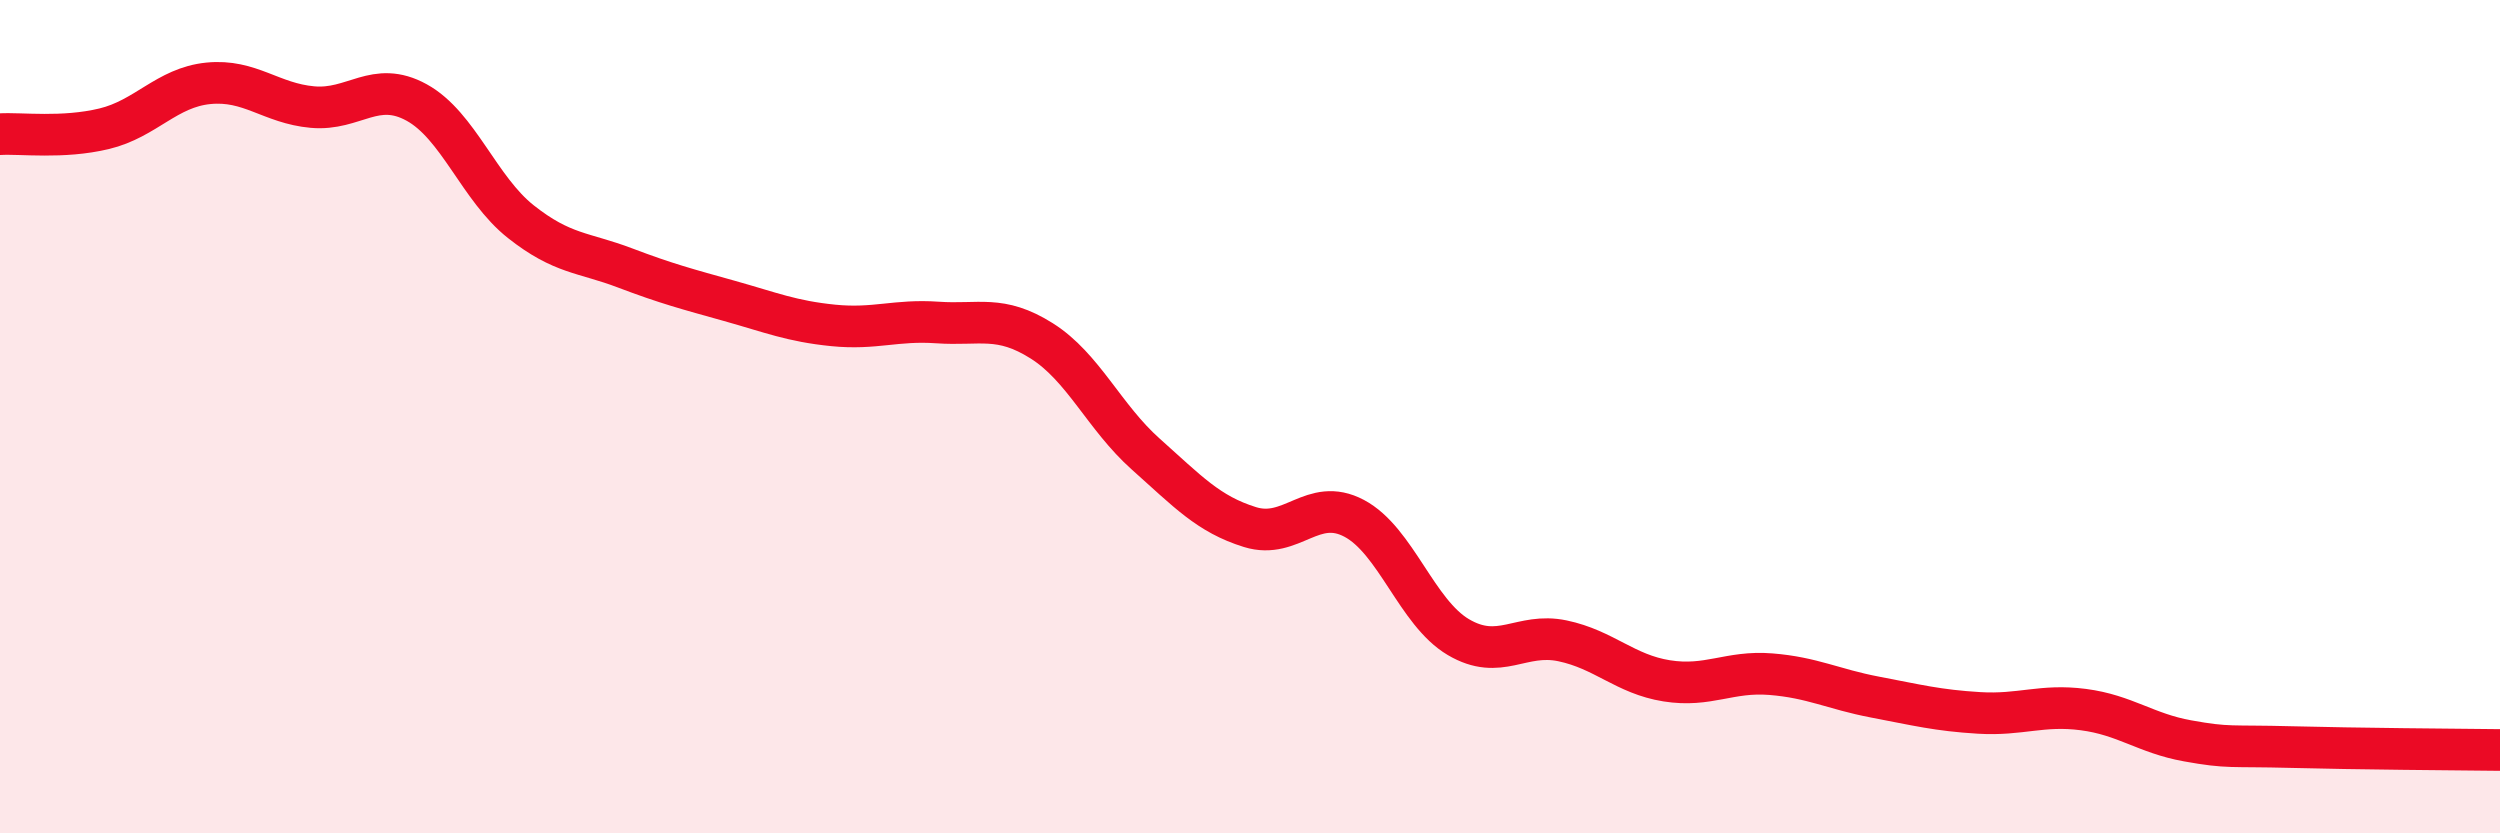 
    <svg width="60" height="20" viewBox="0 0 60 20" xmlns="http://www.w3.org/2000/svg">
      <path
        d="M 0,3.22 C 0.5,3.19 1.5,3.33 2.5,3.09 C 3.5,2.85 4,2.1 5,2 C 6,1.9 6.5,2.48 7.5,2.57 C 8.5,2.66 9,1.91 10,2.46 C 11,3.01 11.5,4.53 12.5,5.32 C 13.5,6.11 14,6.05 15,6.43 C 16,6.81 16.5,6.94 17.5,7.22 C 18.5,7.5 19,7.71 20,7.81 C 21,7.91 21.5,7.67 22.5,7.74 C 23.5,7.81 24,7.55 25,8.18 C 26,8.81 26.5,10.01 27.5,10.9 C 28.5,11.79 29,12.34 30,12.65 C 31,12.96 31.5,11.91 32.5,12.44 C 33.5,12.97 34,14.7 35,15.29 C 36,15.88 36.5,15.17 37.5,15.38 C 38.5,15.59 39,16.18 40,16.34 C 41,16.5 41.5,16.1 42.5,16.18 C 43.5,16.26 44,16.54 45,16.73 C 46,16.92 46.5,17.05 47.5,17.11 C 48.5,17.17 49,16.9 50,17.03 C 51,17.16 51.5,17.6 52.5,17.78 C 53.5,17.96 53.5,17.89 55,17.93 C 56.5,17.97 59,17.99 60,18L60 20L0 20Z"
        fill="#EB0A25"
        opacity="0.1"
        stroke-linecap="round"
        stroke-linejoin="round"
      />
      <path
        d="M 0,3.22 C 0.5,3.19 1.5,3.33 2.5,3.09 C 3.5,2.85 4,2.1 5,2 C 6,1.9 6.5,2.48 7.5,2.57 C 8.5,2.66 9,1.91 10,2.46 C 11,3.01 11.5,4.53 12.5,5.32 C 13.5,6.11 14,6.05 15,6.43 C 16,6.81 16.5,6.94 17.5,7.22 C 18.5,7.5 19,7.71 20,7.81 C 21,7.91 21.5,7.67 22.5,7.74 C 23.5,7.81 24,7.55 25,8.18 C 26,8.81 26.5,10.01 27.5,10.9 C 28.5,11.79 29,12.34 30,12.65 C 31,12.96 31.5,11.91 32.5,12.44 C 33.5,12.97 34,14.7 35,15.29 C 36,15.88 36.5,15.17 37.5,15.38 C 38.5,15.59 39,16.18 40,16.34 C 41,16.5 41.5,16.1 42.5,16.18 C 43.5,16.26 44,16.54 45,16.73 C 46,16.92 46.5,17.05 47.5,17.11 C 48.5,17.17 49,16.9 50,17.03 C 51,17.16 51.5,17.6 52.5,17.78 C 53.5,17.96 53.5,17.89 55,17.93 C 56.5,17.97 59,17.99 60,18"
        stroke="#EB0A25"
        stroke-width="1"
        fill="none"
        stroke-linecap="round"
        stroke-linejoin="round"
      />
    </svg>
  